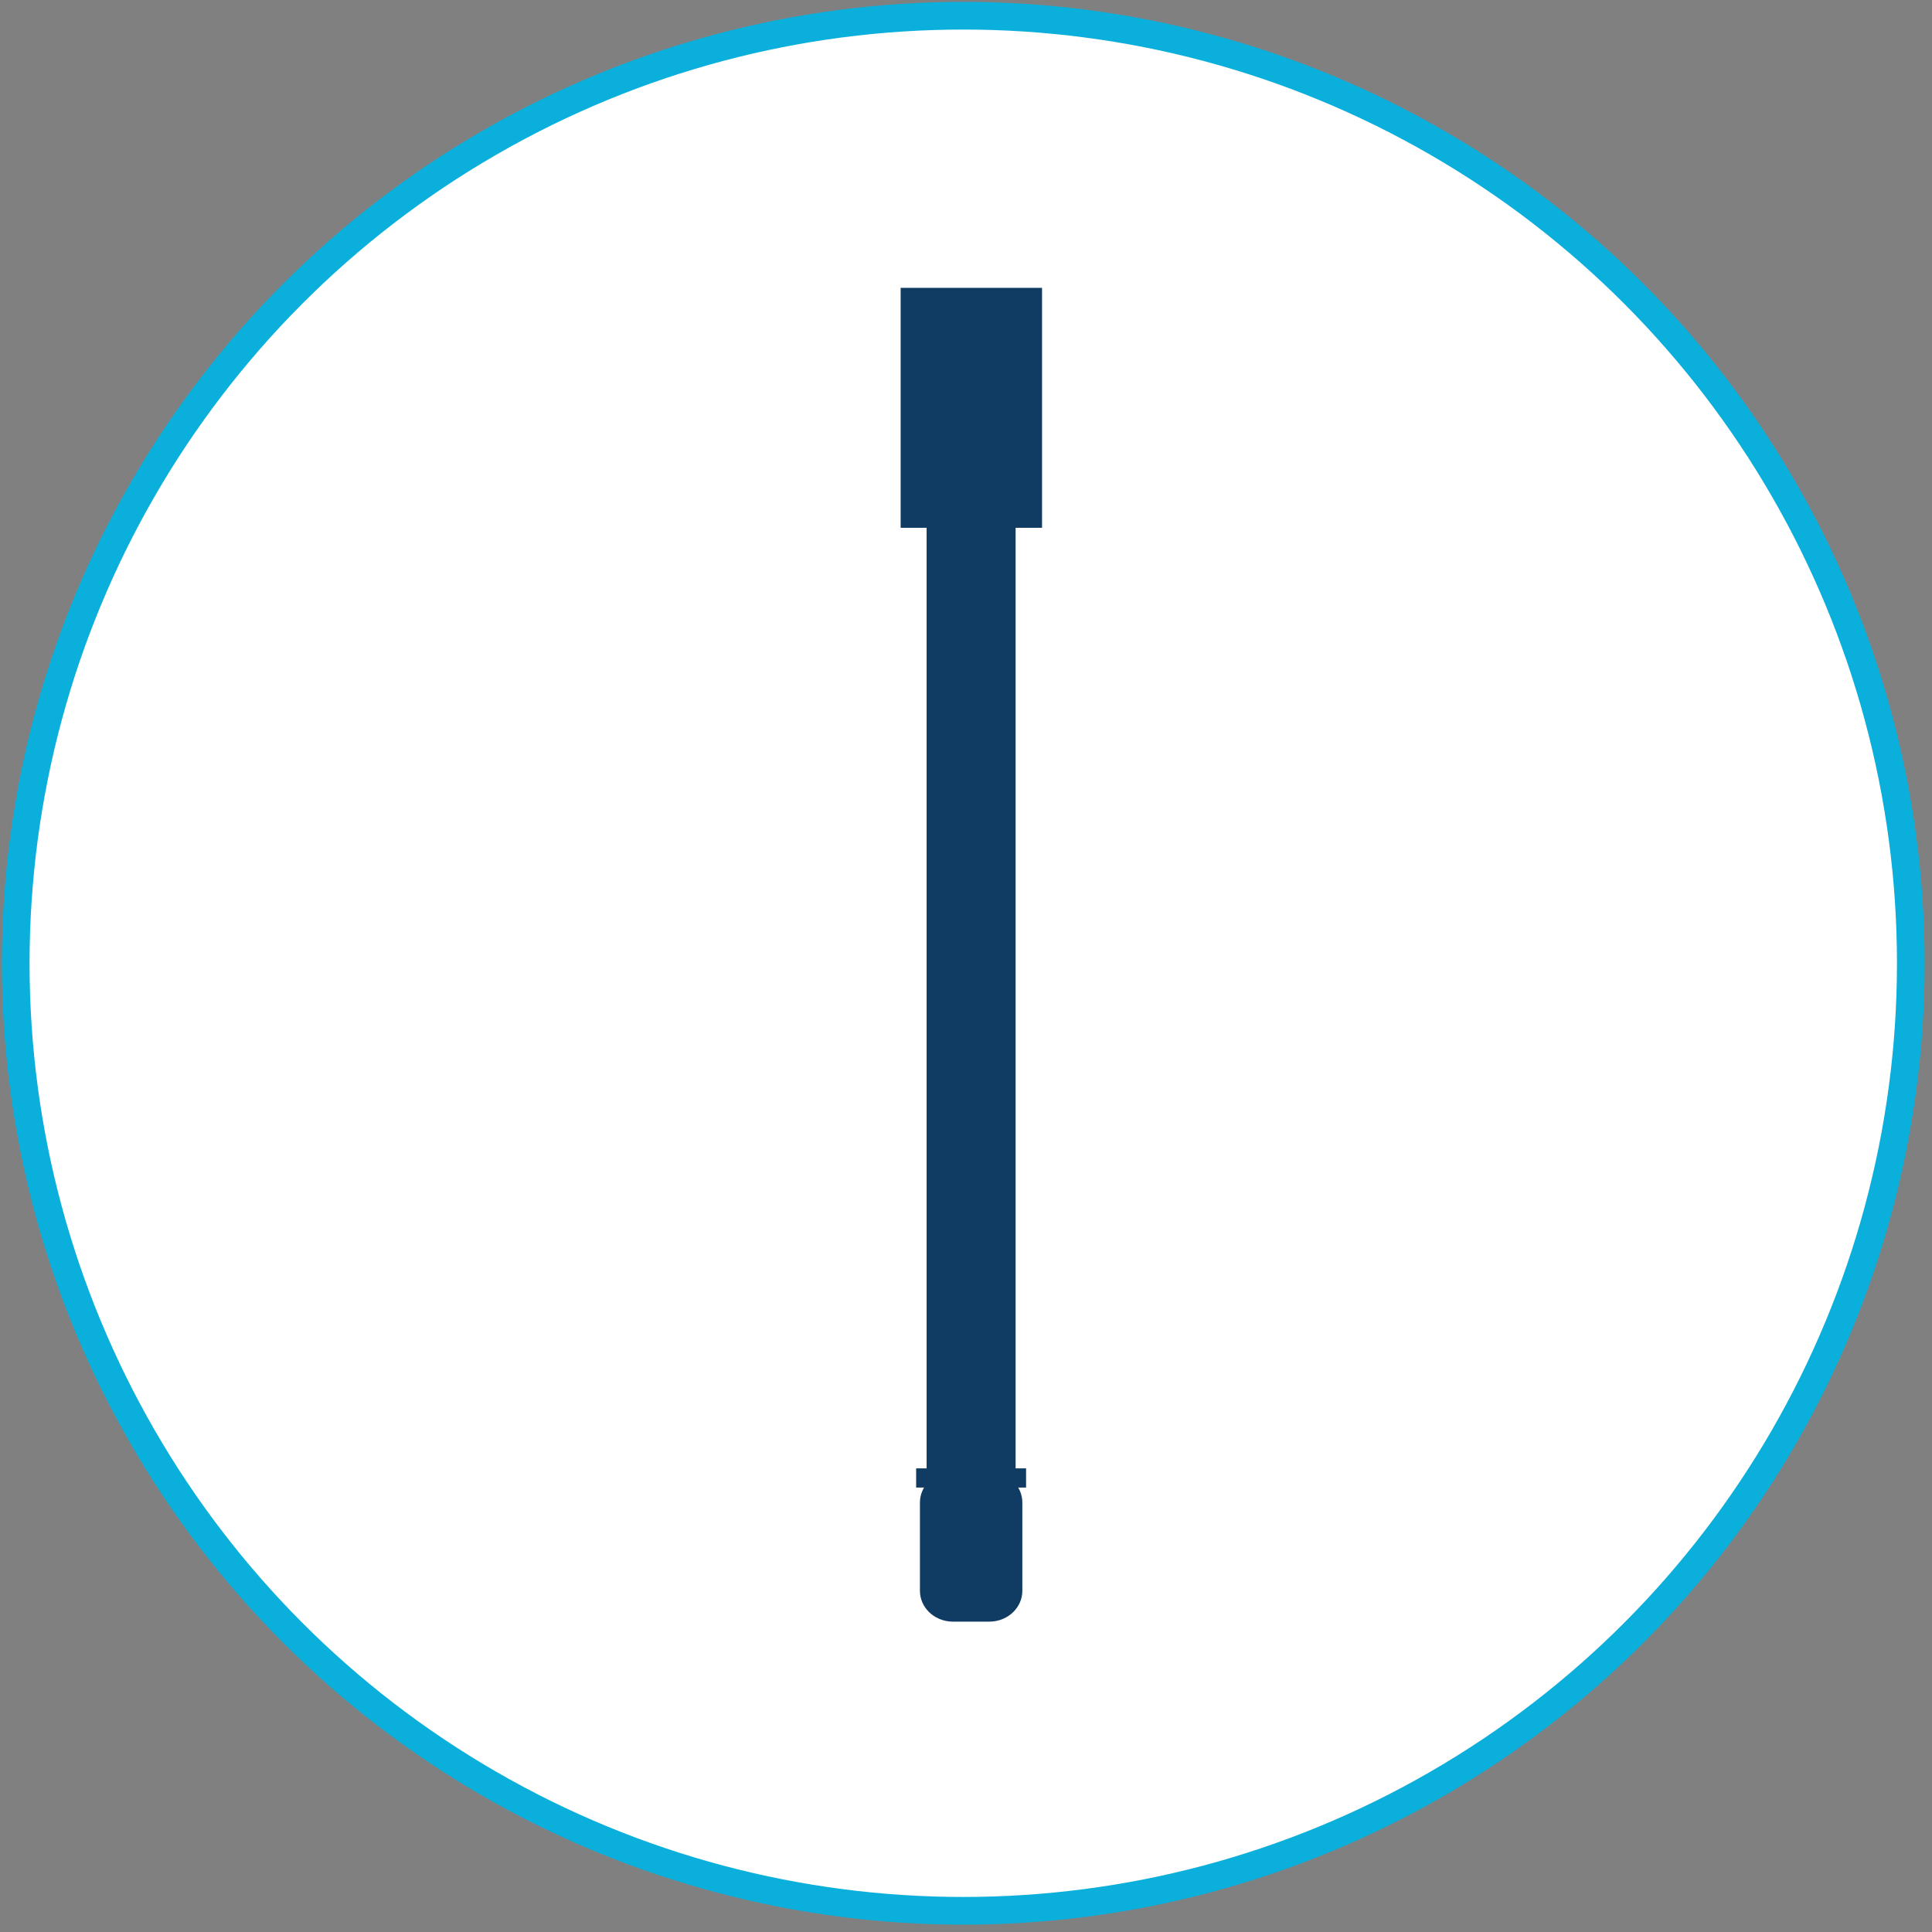 <?xml version="1.0" encoding="UTF-8" standalone="no"?>
<!DOCTYPE svg PUBLIC "-//W3C//DTD SVG 1.1//EN" "http://www.w3.org/Graphics/SVG/1.1/DTD/svg11.dtd">
<svg width="100%" height="100%" viewBox="0 0 186 186" version="1.1" xmlns="http://www.w3.org/2000/svg" xmlns:xlink="http://www.w3.org/1999/xlink" xml:space="preserve" xmlns:serif="http://www.serif.com/" style="fill-rule:evenodd;clip-rule:evenodd;stroke-linecap:round;stroke-linejoin:round;stroke-miterlimit:1.5;">
    <rect x="0" y="0" width="186" height="186" fill="#808080" stroke="none"/>
    <g transform="matrix(0.504,0,0,0.504,0,0)">
        <circle cx="184" cy="184" r="181" style="fill:white;stroke:rgb(10,175,220);stroke-width:5.29px;"/>
    </g>
    <g id="soundfield" transform="matrix(0.504,0,0,0.462,1.008,2.302)">
        <g transform="matrix(1,0,0,0.96,-1,12.894)">
            <rect x="176" y="47" width="17" height="273" style="fill:rgb(16,60,99);"/>
        </g>
        <g transform="matrix(0.844,0,0,1,34.156,16)">
            <rect x="161" y="39" width="32" height="50" style="fill:rgb(16,60,99);"/>
        </g>
        <g transform="matrix(1,0,0,1,1,0)">
            <rect x="172" y="301" width="21" height="4" style="fill:rgb(16,60,99);"/>
        </g>
        <g transform="matrix(1,0,0,-1.071,-2,674.857)">
            <path d="M185.5,320L195,334L176,334L185.5,320Z" style="fill:rgb(16,60,99);"/>
        </g>
        <g transform="matrix(1.984,0,0,1.854,-19.855,18.818)">
            <path d="M106,156.042C106,154.915 105.216,154 104.25,154L100.75,154C99.784,154 99,154.915 99,156.042L99,165.958C99,167.085 99.784,168 100.75,168L104.25,168C105.216,168 106,167.085 106,165.958L106,156.042Z" style="fill:rgb(16,60,99);stroke:rgb(16,60,99);stroke-width:2.86px;"/>
        </g>
    </g>
</svg>
